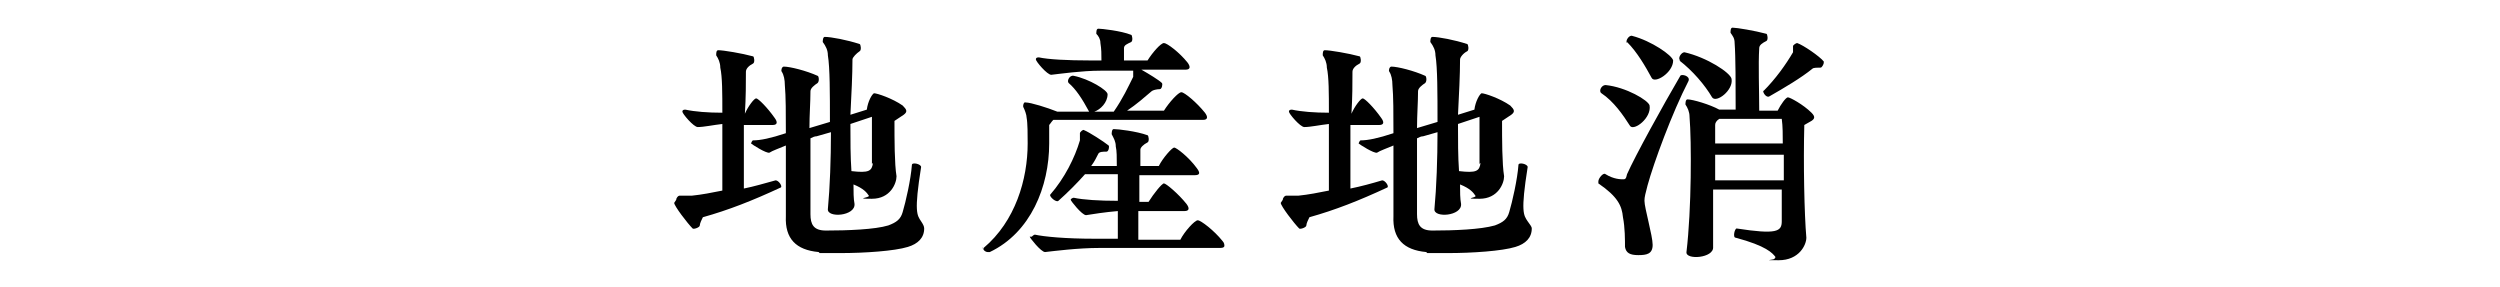 <?xml version="1.0" encoding="UTF-8"?>
<svg xmlns="http://www.w3.org/2000/svg" version="1.1" viewBox="0 0 244 28">
  <!-- Generator: Adobe Illustrator 28.7.9, SVG Export Plug-In . SVG Version: 1.2.0 Build 218)  -->
  <g>
    <g id="_レイヤー_2">
      <g id="_レイヤー_1-2">
        <g>
          <path d="M66,19.5c0-.2.2-.4.3-.4.3,0,.7,0,1.2,0,1-.1,2-.3,3-.5,0-2,0-4.4,0-6.5-.9.1-1.8.3-2.4.3-.4,0-1.5-1.3-1.5-1.5s.2-.2.3-.2c.9.2,2.2.3,3.6.3,0-1.9,0-3.5-.2-4.4,0-.5-.2-.9-.4-1.2,0-.2,0-.5.2-.5.5,0,2.3.3,3.4.6.1,0,.2.6,0,.7-.4.2-.7.5-.7.8,0,1.1,0,2.5-.1,4.1.3-.7.9-1.5,1.1-1.5s1.1.9,1.8,1.9c.3.4.3.7-.2.7h-2.8c0,2.1,0,4.3,0,6.2,1-.2,2-.5,3.1-.8.3,0,.7.6.5.7-2.8,1.3-5.1,2.2-7.6,2.9-.1.2-.3.6-.3.8s-.6.4-.7.3c-.5-.5-1.8-2.2-1.8-2.5h0ZM79.9,24.6c-2.2-.2-3.3-1.3-3.2-3.5,0-1.5,0-4.2,0-6.9-.7.3-1.3.5-1.6.7-.3.1-1.7-.8-1.8-.9,0,0,.1-.3.2-.3.7,0,1.7-.2,3.2-.7,0-1.9,0-3.6-.1-4.7,0-.5-.1-1-.3-1.3-.1-.1,0-.5.2-.5.6,0,2.2.4,3.3.9.1,0,.2.5,0,.7-.3.2-.7.5-.7.8,0,1.1-.1,2.3-.1,3.6l2-.6c0-2.8,0-5.3-.2-6.5,0-.5-.2-.9-.5-1.3,0-.1,0-.5.2-.5.6,0,2.2.3,3.4.7.1,0,.2.6,0,.7-.3.2-.7.6-.7.8,0,1.5-.1,3.4-.2,5.4l1.6-.5c.1-.8.5-1.5.7-1.6.3,0,1.8.5,2.8,1.2.4.4.5.6.1.9-.3.2-.6.4-.9.6,0,1.8,0,4.2.2,5.4,0,.7-.6,2.2-2.4,2.2s-.2-.1-.3-.3c-.2-.3-.5-.7-1.5-1.1,0,.7,0,1.4.1,1.9.1,1.2-2.7,1.4-2.6.5.2-2.1.3-4.9.3-7.5l-1.4.4c-.2,0-.4.1-.6.2,0,3.2,0,6.3,0,7.4,0,1,.3,1.6,1.5,1.6,2.1,0,4.8-.1,6.1-.5.8-.3,1.2-.6,1.4-1.3.3-1,.8-3.2.9-4.6,0-.3.9-.1.9.2-.7,4.4-.4,4.7,0,5.3.2.3.3.5.3.7,0,.9-.6,1.5-1.6,1.8-1.3.4-4.2.6-6.6.6s-1.4,0-2,0h0ZM85.1,16c0-1.1,0-3.2,0-4.6l-2.1.7c0,1.6,0,3.2.1,4.6,1.7.2,2,0,2.1-.8h0Z"/>
          <path d="M96,24.4s0-.1,0-.2c3.1-2.6,4.3-6.7,4.3-10.2,0-.8,0-2-.1-2.5,0-.3-.2-.8-.3-1-.1-.1,0-.6.2-.5.5,0,2.1.5,3.1.9h3.1c-.7-1.3-1.3-2.2-2-2.8-.2-.2.1-.8.5-.7,1.5.3,3.3,1.4,3.3,1.8,0,.8-.7,1.5-1.3,1.7h1.9c.9-1.3,1.4-2.4,1.9-3.4,0-.2,0-.4,0-.6h-3.2c-1.8,0-3.9.3-4.8.4-.4,0-1.5-1.3-1.5-1.5s.2-.2.3-.2c.9.2,2.8.3,5,.3h1.1c0-.6,0-1.1-.1-1.7,0-.4-.2-.7-.4-.9,0-.2,0-.5.2-.5.3,0,2.2.2,3.2.6.1,0,.2.6,0,.7-.4.2-.7.3-.7.6,0,.3,0,.7,0,1.2h2.3c.5-.8,1.3-1.7,1.6-1.7s1.5.9,2.3,1.9c.3.4.3.7-.2.7h-4.3c.7.4,1.7,1,2,1.3.1.1,0,.6-.2.6-.3,0-.7.1-.8.2-.7.6-1.5,1.3-2.4,1.9h3.6c.5-.8,1.4-1.8,1.7-1.8s1.5,1,2.3,2c.3.4.3.7-.2.7h-14.6c-.2.2-.3.4-.4.5,0,.4,0,1.3,0,1.8,0,4.2-1.8,8.7-5.8,10.6-.2,0-.2,0-.2,0-.2,0-.5-.2-.5-.5h0ZM100.7,23.1c0,0,.2-.2.3-.2.9.2,3,.4,5.8.4h2.3c0-.8,0-1.8,0-2.7-1.2.1-2.5.3-3.1.4-.4,0-1.5-1.4-1.5-1.5s.2-.2.3-.2c.9.2,2.5.3,4.3.3,0-.9,0-1.8,0-2.6h-3.2c-.8.9-1.7,1.8-2.6,2.6-.2.2-.9-.4-.8-.6,1.4-1.6,2.4-3.6,2.9-5.3,0-.3,0-.6,0-.7,0-.1.3-.4.4-.3.5.2,1.9,1.1,2.4,1.5.1.1,0,.6-.2.6-.3,0-.7,0-.8.2-.2.4-.4.8-.7,1.2h2.5c0-.8,0-1.5-.1-1.9,0-.5-.2-.8-.4-1.2,0-.1,0-.5.2-.5.4,0,2.2.2,3.3.6.1,0,.2.6,0,.7-.4.2-.7.5-.7.7,0,.5,0,1,0,1.6h1.8c.4-.8,1.3-1.8,1.5-1.8s1.4.9,2.2,2c.3.4.4.7-.2.7h-5.4v2.6h.9c.5-.8,1.3-1.8,1.5-1.8s1.4,1,2.2,2c.3.4.3.7-.2.7h-4.5c0,1,0,1.9,0,2.8h4.1c.4-.8,1.4-1.9,1.7-1.9s1.6,1,2.4,2c.2.2.2.4.2.5s-.1.2-.4.2h-11.8c-2.1,0-4.4.3-5.3.4-.4,0-1.5-1.4-1.5-1.5h0Z"/>
          <path d="M125.2,19.5c0-.2.2-.4.3-.4.3,0,.7,0,1.2,0,1-.1,2-.3,3-.5,0-2,0-4.4,0-6.5-.9.1-1.8.3-2.4.3-.4,0-1.5-1.3-1.5-1.5s.2-.2.3-.2c.9.2,2.2.3,3.6.3,0-1.9,0-3.5-.2-4.4,0-.5-.2-.9-.4-1.2,0-.2,0-.5.2-.5.5,0,2.3.3,3.4.6.1,0,.2.6,0,.7-.4.2-.7.5-.7.8,0,1.1,0,2.5-.1,4.1.3-.7.9-1.5,1.1-1.5s1.1.9,1.8,1.9c.3.4.3.7-.2.7h-2.8c0,2.1,0,4.3,0,6.2,1-.2,2.1-.5,3.1-.8.3,0,.7.6.5.7-2.8,1.3-5.1,2.2-7.6,2.9-.1.2-.3.6-.3.8s-.6.4-.7.3c-.5-.5-1.8-2.2-1.8-2.5h0ZM139.2,24.6c-2.2-.2-3.3-1.3-3.2-3.5,0-1.5,0-4.2,0-6.9-.7.3-1.3.5-1.6.7-.3.1-1.7-.8-1.8-.9,0,0,.1-.3.2-.3.7,0,1.7-.2,3.2-.7,0-1.9,0-3.6-.1-4.7,0-.5-.1-1-.3-1.3-.1-.1,0-.5.2-.5.6,0,2.2.4,3.3.9.1,0,.2.5,0,.7-.3.2-.7.5-.7.8,0,1.1-.1,2.3-.1,3.6l2-.6c0-2.8,0-5.3-.2-6.5,0-.5-.2-.9-.5-1.3,0-.1,0-.5.2-.5.6,0,2.2.3,3.4.7.1,0,.2.6,0,.7-.4.2-.7.6-.7.8,0,1.5-.1,3.4-.2,5.4l1.6-.5c.1-.8.5-1.5.7-1.6.3,0,1.8.5,2.8,1.2.4.4.5.6.1.9-.3.2-.6.4-.9.6,0,1.8,0,4.2.2,5.4,0,.7-.6,2.2-2.4,2.2s-.2-.1-.4-.3c-.2-.3-.5-.7-1.5-1.1,0,.7,0,1.4.1,1.9.1,1.2-2.7,1.4-2.6.5.2-2.1.3-4.9.3-7.5l-1.4.4c-.2,0-.4.1-.6.2,0,3.2,0,6.3,0,7.4,0,1,.3,1.6,1.5,1.6,2.1,0,4.7-.1,6.1-.5.8-.3,1.2-.6,1.4-1.3.3-1,.8-3.2.9-4.6,0-.3.9-.1.9.2-.7,4.4-.4,4.7,0,5.3.2.3.4.5.4.7,0,.9-.6,1.5-1.6,1.8-1.3.4-4.2.6-6.6.6s-1.4,0-2,0h0ZM144.4,16c0-1.1,0-3.2,0-4.6l-2.1.7c0,1.6,0,3.2.1,4.6,1.7.2,2,0,2.1-.8h0Z"/>
          <path d="M158.6,24.2c0-.8,0-2-.2-3-.1-1.1-.5-2-2.4-3.3,0,0,0,0,0-.2,0-.3.5-.9.7-.7.8.5,1.5.5,1.7.5s.3,0,.4-.5c.8-1.8,3.5-6.7,5.2-9.6.1-.2,1,0,.8.5-1.6,3.1-3.4,8-4,10.2-.2.8-.3,1.1-.3,1.5,0,.7.8,3.4.8,4.3s-.6,1-1.4,1-1.2-.2-1.3-.8h0ZM156.3,9.1c-.3-.2,0-.8.4-.8,2,.2,4.2,1.5,4.3,2,.2,1.2-1.5,2.5-1.9,2-.7-1.1-1.6-2.4-2.8-3.2h0ZM158.8,4.2c-.2-.2.2-.8.5-.7,1.9.5,3.9,1.9,4,2.4,0,1.2-1.8,2.3-2.1,1.7-.6-1.1-1.4-2.5-2.4-3.5ZM164,5.9c-.3-.2.1-.8.4-.8,2.2.5,4.5,2,4.6,2.6.2,1.1-1.5,2.4-1.9,1.8-.7-1.2-1.9-2.6-3.2-3.6h0ZM173.3,25.1c-.3-.4-.9-1.1-3.9-1.9-.3,0-.1-.9.1-.9,3.9.6,4.4.3,4.4-.7,0-.7,0-1.8,0-3.1h-6.7v5.6c.1,1.1-2.7,1.3-2.6.5.5-4.2.5-10.8.3-13.2,0-.5-.2-.9-.4-1.2,0-.1,0-.5.2-.5.5,0,2.2.5,3.1,1h1.6c0-2.3,0-5.2-.1-6.5,0-.5-.2-.7-.4-1,0-.2,0-.5.2-.5.4,0,2.2.3,3.3.6.1,0,.2.6,0,.7-.4.2-.7.4-.7.7-.1,1.6,0,4.1,0,6.1h1.8c.3-.6.8-1.3,1-1.3s1.5.7,2.3,1.5c.4.4.3.6,0,.8-.2.1-.5.3-.7.4-.1,3.7,0,8.7.2,11,0,.7-.7,2.2-2.7,2.2s-.2,0-.4-.2h0ZM167.4,17.6h6.7c0-.8,0-1.7,0-2.5h-6.7v2.5h0ZM174,14.1c0-.9,0-1.8-.1-2.5h-6.1c-.3.2-.4.4-.4.6,0,.5,0,1.2,0,1.8h6.6ZM172.1,8.9c1.2-1.2,2.2-2.6,2.9-3.8,0-.3,0-.4,0-.6,0-.1.3-.3.4-.3.6.2,2.2,1.3,2.6,1.8,0,0,0,0,0,.1,0,.2-.2.5-.3.5-.3,0-.7,0-.8.1-1.1.9-2.8,1.9-4.2,2.7-.3.2-.7-.4-.6-.6h0Z"/>
        </g>
      </g>
    </g>
  </g>
</svg>